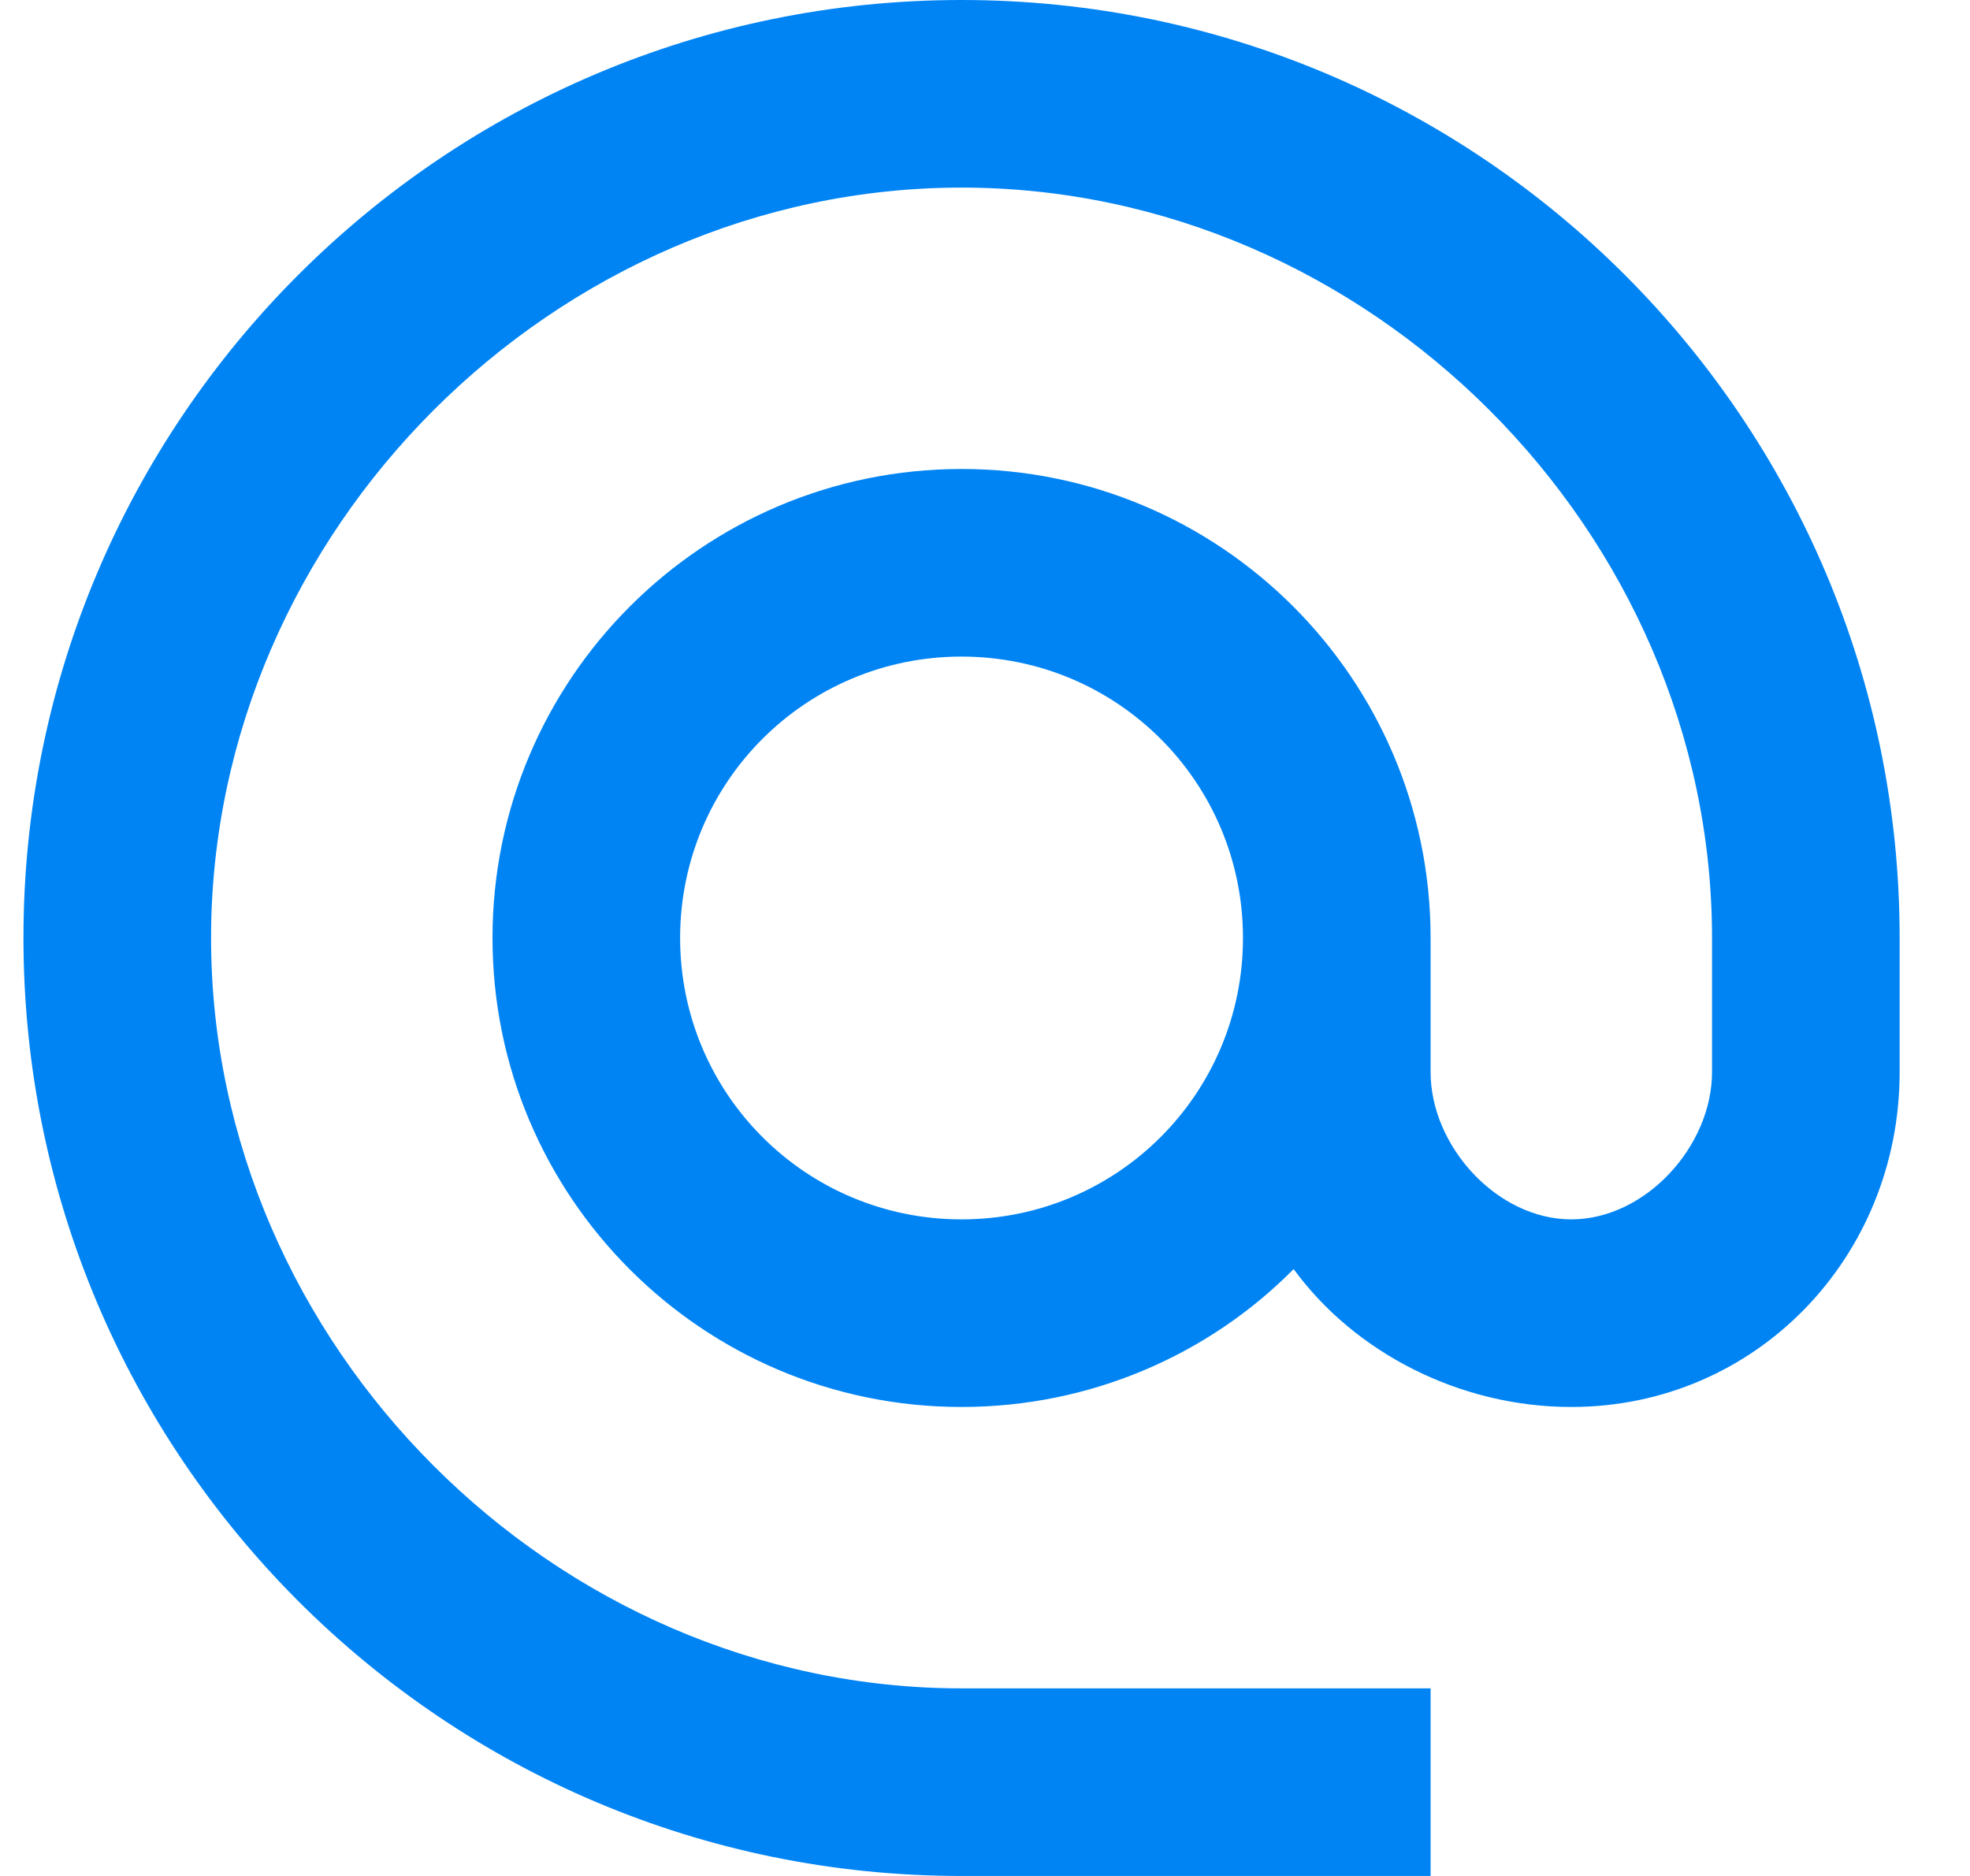 <svg width="21" height="20" viewBox="0 0 21 20" fill="none" xmlns="http://www.w3.org/2000/svg">
<path d="M10.25 0C4.73 0 0.25 4.48 0.25 10C0.25 15.52 4.73 20 10.25 20H15.25V18H10.25C5.91 18 2.25 14.34 2.25 10C2.25 5.66 5.91 2 10.25 2C14.59 2 18.25 5.66 18.25 10V11.43C18.25 12.22 17.54 13 16.75 13C15.96 13 15.25 12.22 15.25 11.43V10C15.25 7.24 13.01 5 10.25 5C7.49 5 5.25 7.24 5.25 10C5.25 12.76 7.49 15 10.25 15C11.63 15 12.89 14.44 13.79 13.53C14.44 14.42 15.56 15 16.75 15C18.72 15 20.25 13.4 20.25 11.43V10C20.25 4.48 15.77 0 10.25 0ZM10.25 13C8.59 13 7.25 11.66 7.25 10C7.25 8.34 8.59 7 10.25 7C11.91 7 13.25 8.34 13.25 10C13.25 11.66 11.91 13 10.25 13Z" fill="#0084F4"/>
</svg>
